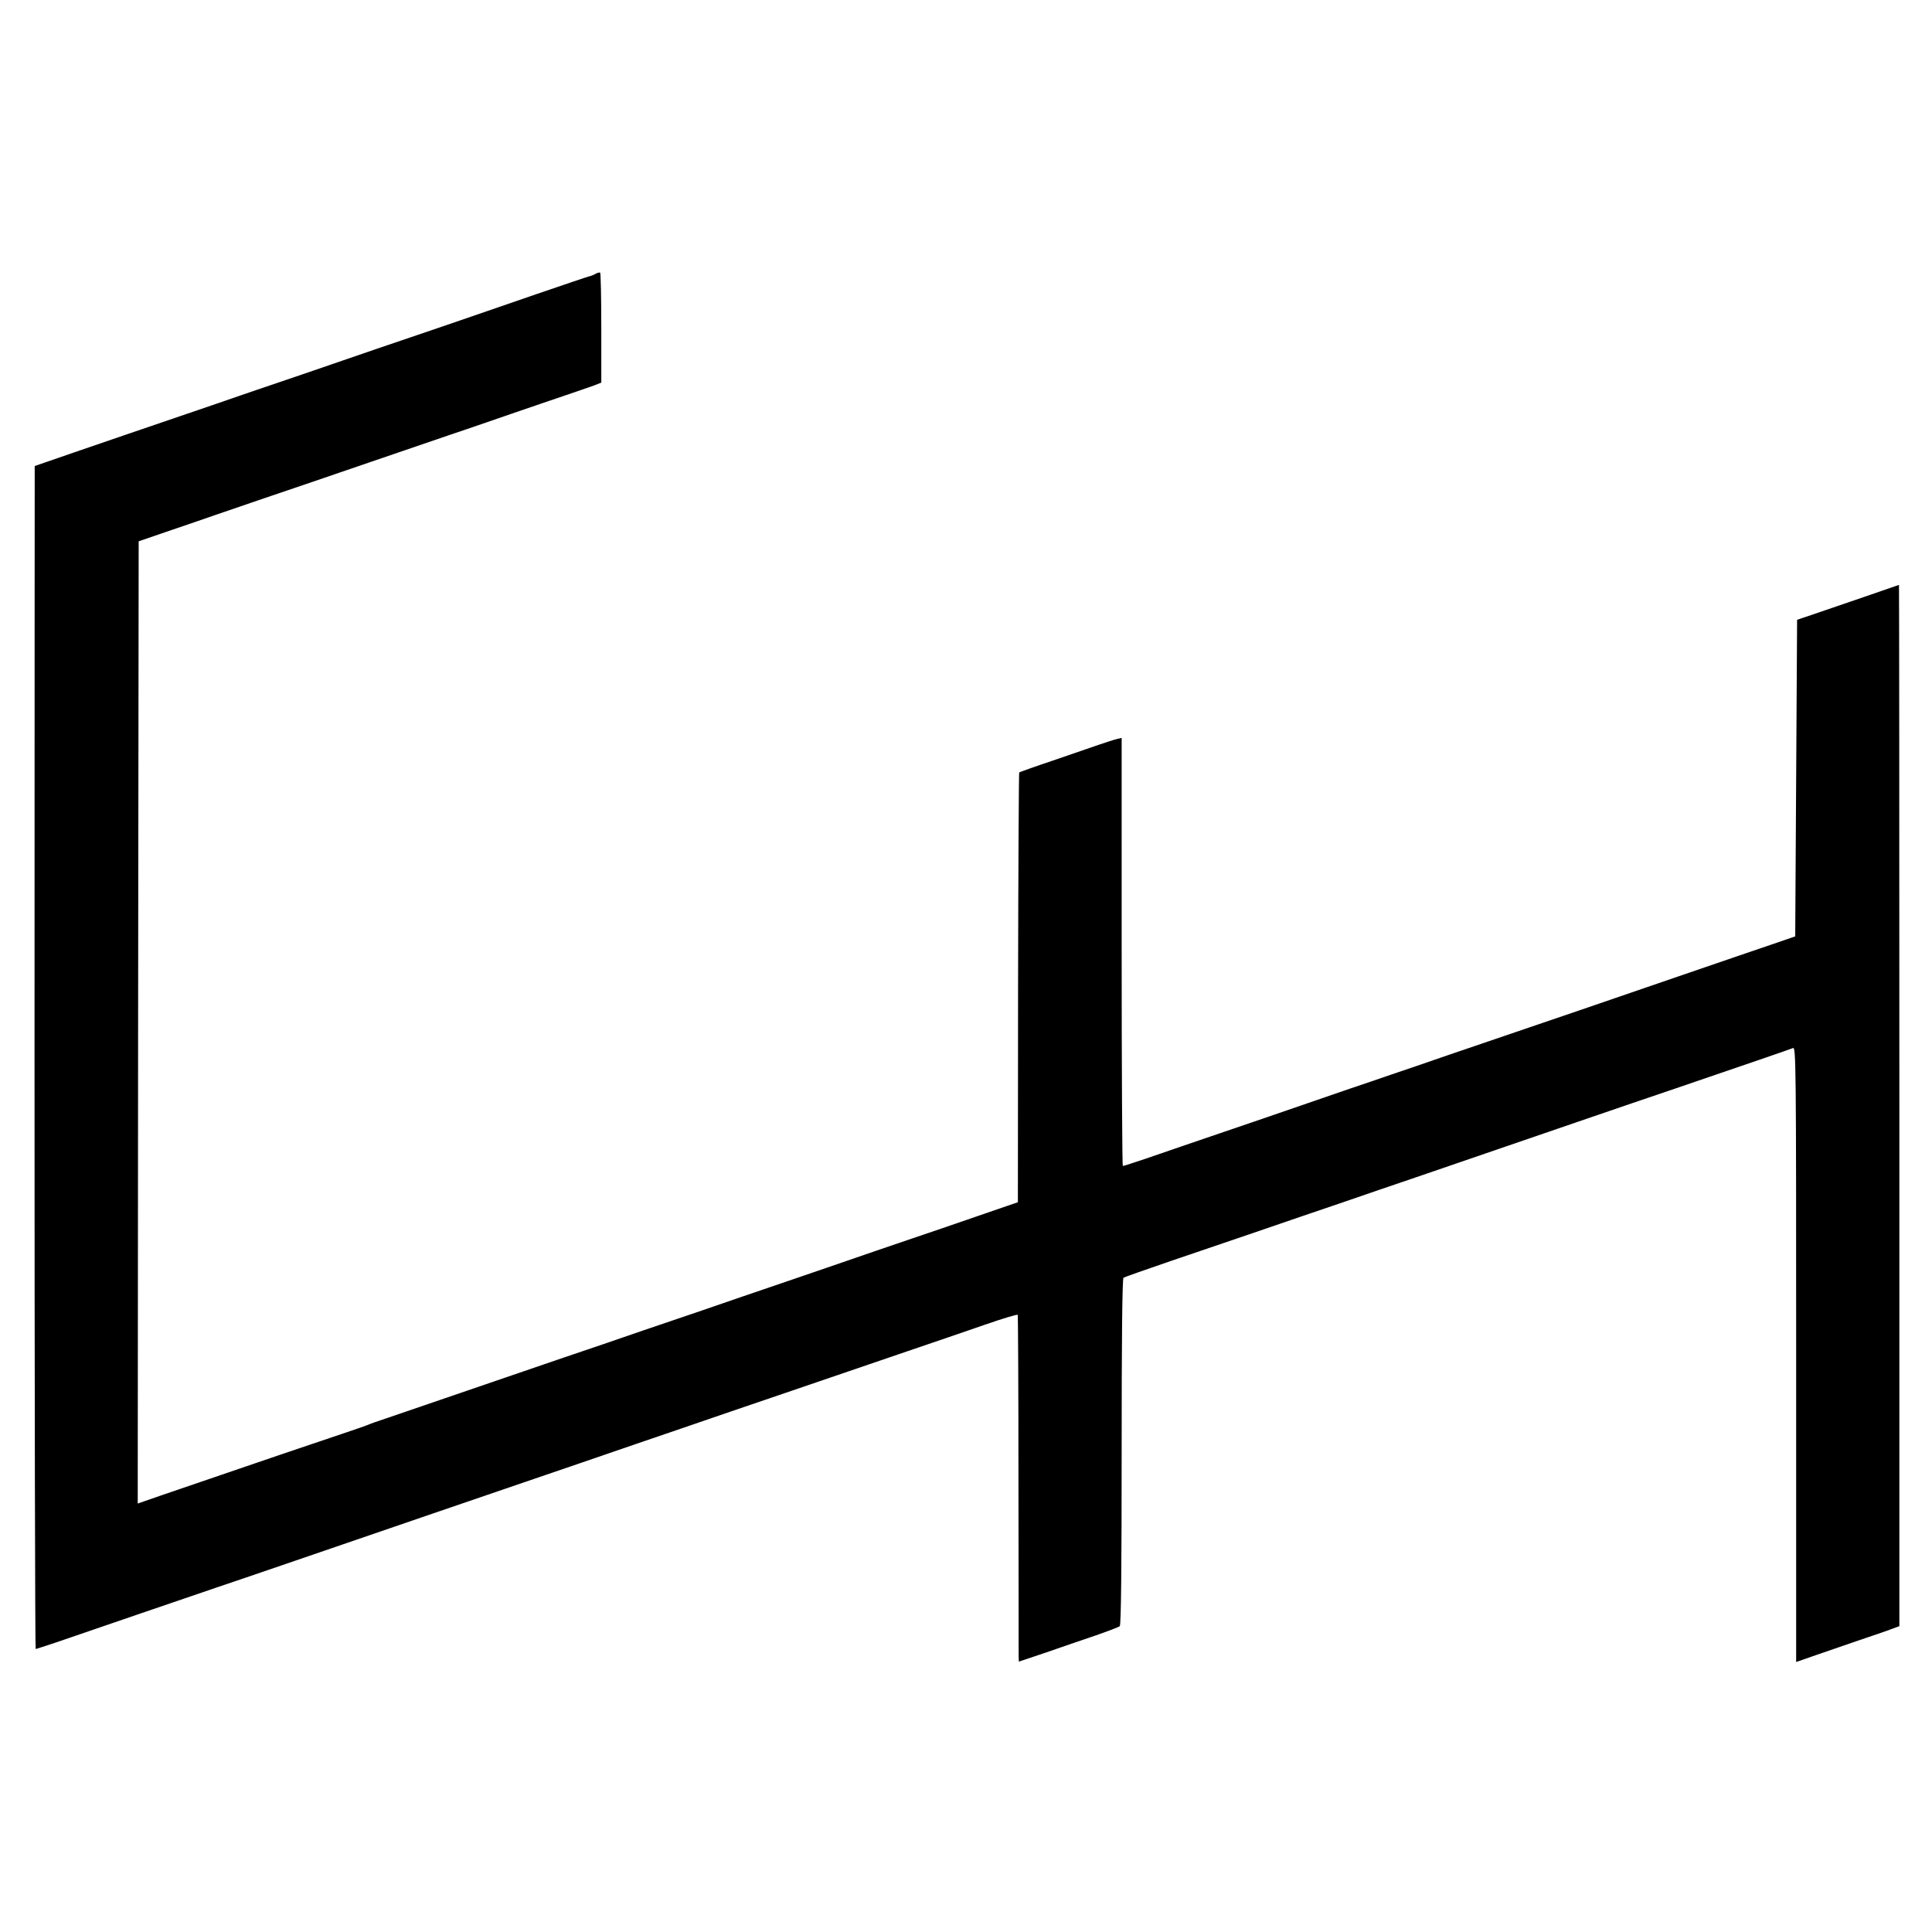 <svg version="1" xmlns="http://www.w3.org/2000/svg" width="1365.333" height="1365.333" viewBox="0 0 1024 1024"><path d="M315.7 145.1c-1 .6-2.5 1.2-3.5 1.4-.9.2-13.6 4.5-28.2 9.5-14.6 5.1-36.4 12.5-48.5 16.7-24.5 8.3-47.1 16-74 25.3-9.9 3.4-21.1 7.2-25 8.5-3.8 1.3-13.5 4.6-21.5 7.4-8 2.7-30.2 10.3-49.5 16.9-19.2 6.6-37.7 12.9-41 14.1-3.2 1.1-6 2.1-6.1 2.1 0 0-.1 141.1-.1 313.5s.3 313.5.6 313.5 5.1-1.6 10.6-3.4c5.5-1.9 26-8.9 45.5-15.6 19.5-6.7 38-13 41-14s21.3-7.2 40.5-13.8c51.1-17.5 105.2-36.1 111.5-38.2 3-1 20.8-7.1 39.5-13.5s43-14.8 54-18.5c11-3.8 37.3-12.8 58.5-20 21.2-7.2 48.9-16.7 61.5-21 12.7-4.3 30.8-10.5 40.3-13.8 9.5-3.3 17.4-5.7 17.6-5.3.2.3.4 40.2.4 88.6.1 48.4.1 89.6.1 91.6l.1 3.6 14.3-4.8c7.8-2.7 19.6-6.8 26.2-9 6.6-2.3 12.5-4.5 13-5 .7-.5 1-32.2 1-92.4 0-59.4.3-91.9 1-92.3.5-.3 12-4.4 25.5-9s33.1-11.3 43.5-14.8C675 649.8 686 646 689 645s13.6-4.6 23.5-8c9.9-3.4 27-9.3 38-13 25.9-8.9 44.4-15.2 86-29.5 18.7-6.4 41.7-14.3 51-17.4 37-12.6 61.1-20.9 62.8-21.6 1.6-.7 1.7 7.4 1.7 162.3v163.1l8.3-2.9c4.5-1.6 15-5.1 23.2-8 8.3-2.8 16.9-5.7 19.1-6.6l4.1-1.5V586c0-151.8-.1-276-.2-276s-8.7 3-19.1 6.6c-10.4 3.6-22.5 7.7-26.9 9.2l-8 2.7-.5 83.9-.5 83.9-12.5 4.3c-6.9 2.3-27.8 9.5-46.5 15.9s-43.2 14.8-54.5 18.7c-44.1 15-52.2 17.8-71 24.2-10.7 3.7-24 8.3-29.5 10.1-5.5 1.9-15.4 5.3-22 7.5-11.7 4.1-75 25.8-89 30.5-3.8 1.3-12.3 4.2-18.9 6.5-6.5 2.2-12.1 4-12.5 4-.3 0-.6-51.1-.6-113.5V391.1l-2.5.6c-1.4.3-5.6 1.7-9.5 3-3.8 1.3-14.8 5.1-24.4 8.4-9.6 3.2-17.6 6.1-17.9 6.3-.2.3-.5 51.6-.6 114.2l-.1 113.6-21.5 7.4c-11.8 4.1-27.3 9.4-34.5 11.8-7.1 2.4-27.6 9.4-45.5 15.6-17.9 6.1-37.9 13-44.5 15.2-6.6 2.3-16.3 5.6-21.5 7.4-5.2 1.8-19.4 6.6-31.5 10.7-12.1 4.2-30.5 10.5-41 14C239.1 740 209.8 750 204 752c-3.6 1.2-7.4 2.5-8.5 3-1.1.5-7.4 2.7-14 4.9-10.3 3.4-45.6 15.4-95.8 32.6L73 796.9l.2-255 .3-255 17.5-6c9.6-3.3 20-6.8 23-7.9 3-1 14.7-5 26-8.9 11.3-3.8 36.5-12.4 56-19.1 19.5-6.7 38.9-13.3 43-14.7 4.1-1.4 12.5-4.2 18.5-6.3 6.1-2.1 20.5-7.1 32-11 11.6-3.9 22.9-7.8 25.1-8.6l4.1-1.6v-28.9c0-15.9-.3-29.1-.6-29.4-.4-.2-1.4.1-2.4.6z"/></svg>